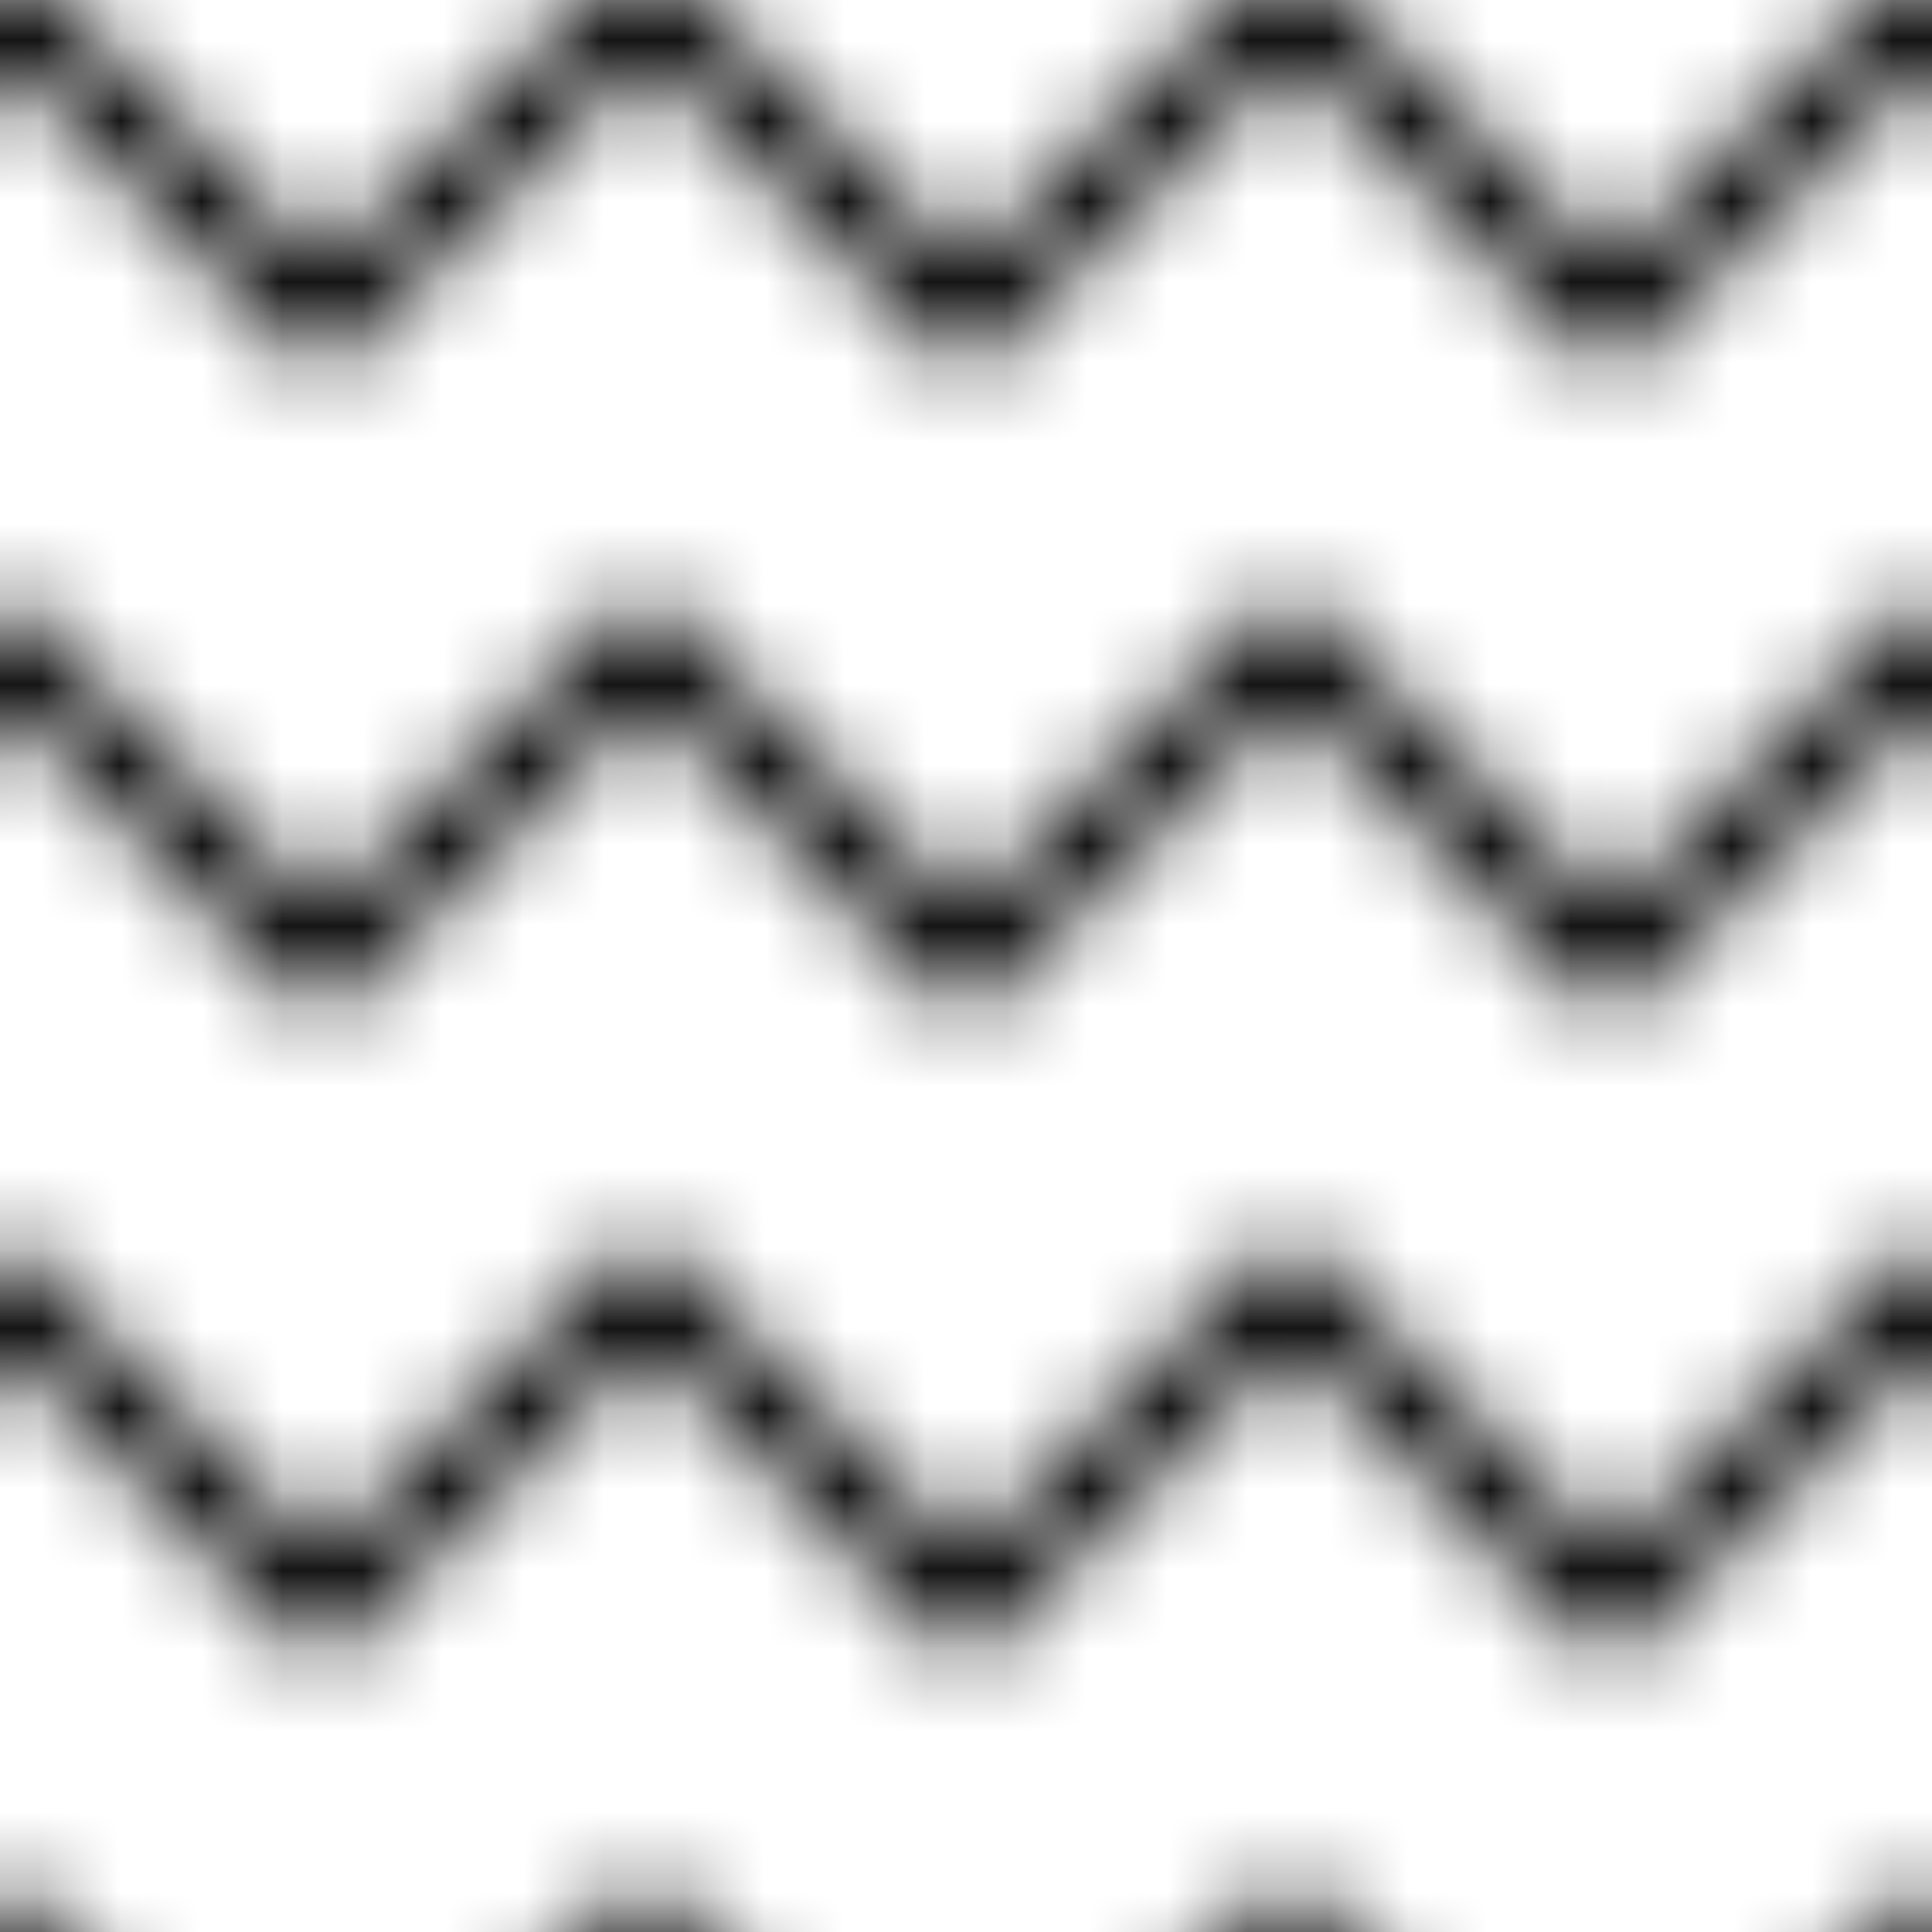 <svg xmlns="http://www.w3.org/2000/svg" xmlns:xlink="http://www.w3.org/1999/xlink" width="24" height="24" viewBox="0 0 24 24" xml:space="preserve">
    <defs>
        <pattern id="pattern-15" patternUnits="userSpaceOnUse" width="8" height="8">
    <path d="M-1,7 l2,2 M7,9 l2,-2" style="stroke: currentcolor" fill="none" />
    <polyline points="0,0 4,4 8,0" style="stroke: currentcolor" fill="none" />
</pattern>
    </defs>
    <rect x="0" y="0" width="24" height="24" fill="url(#pattern-15)" />
</svg>